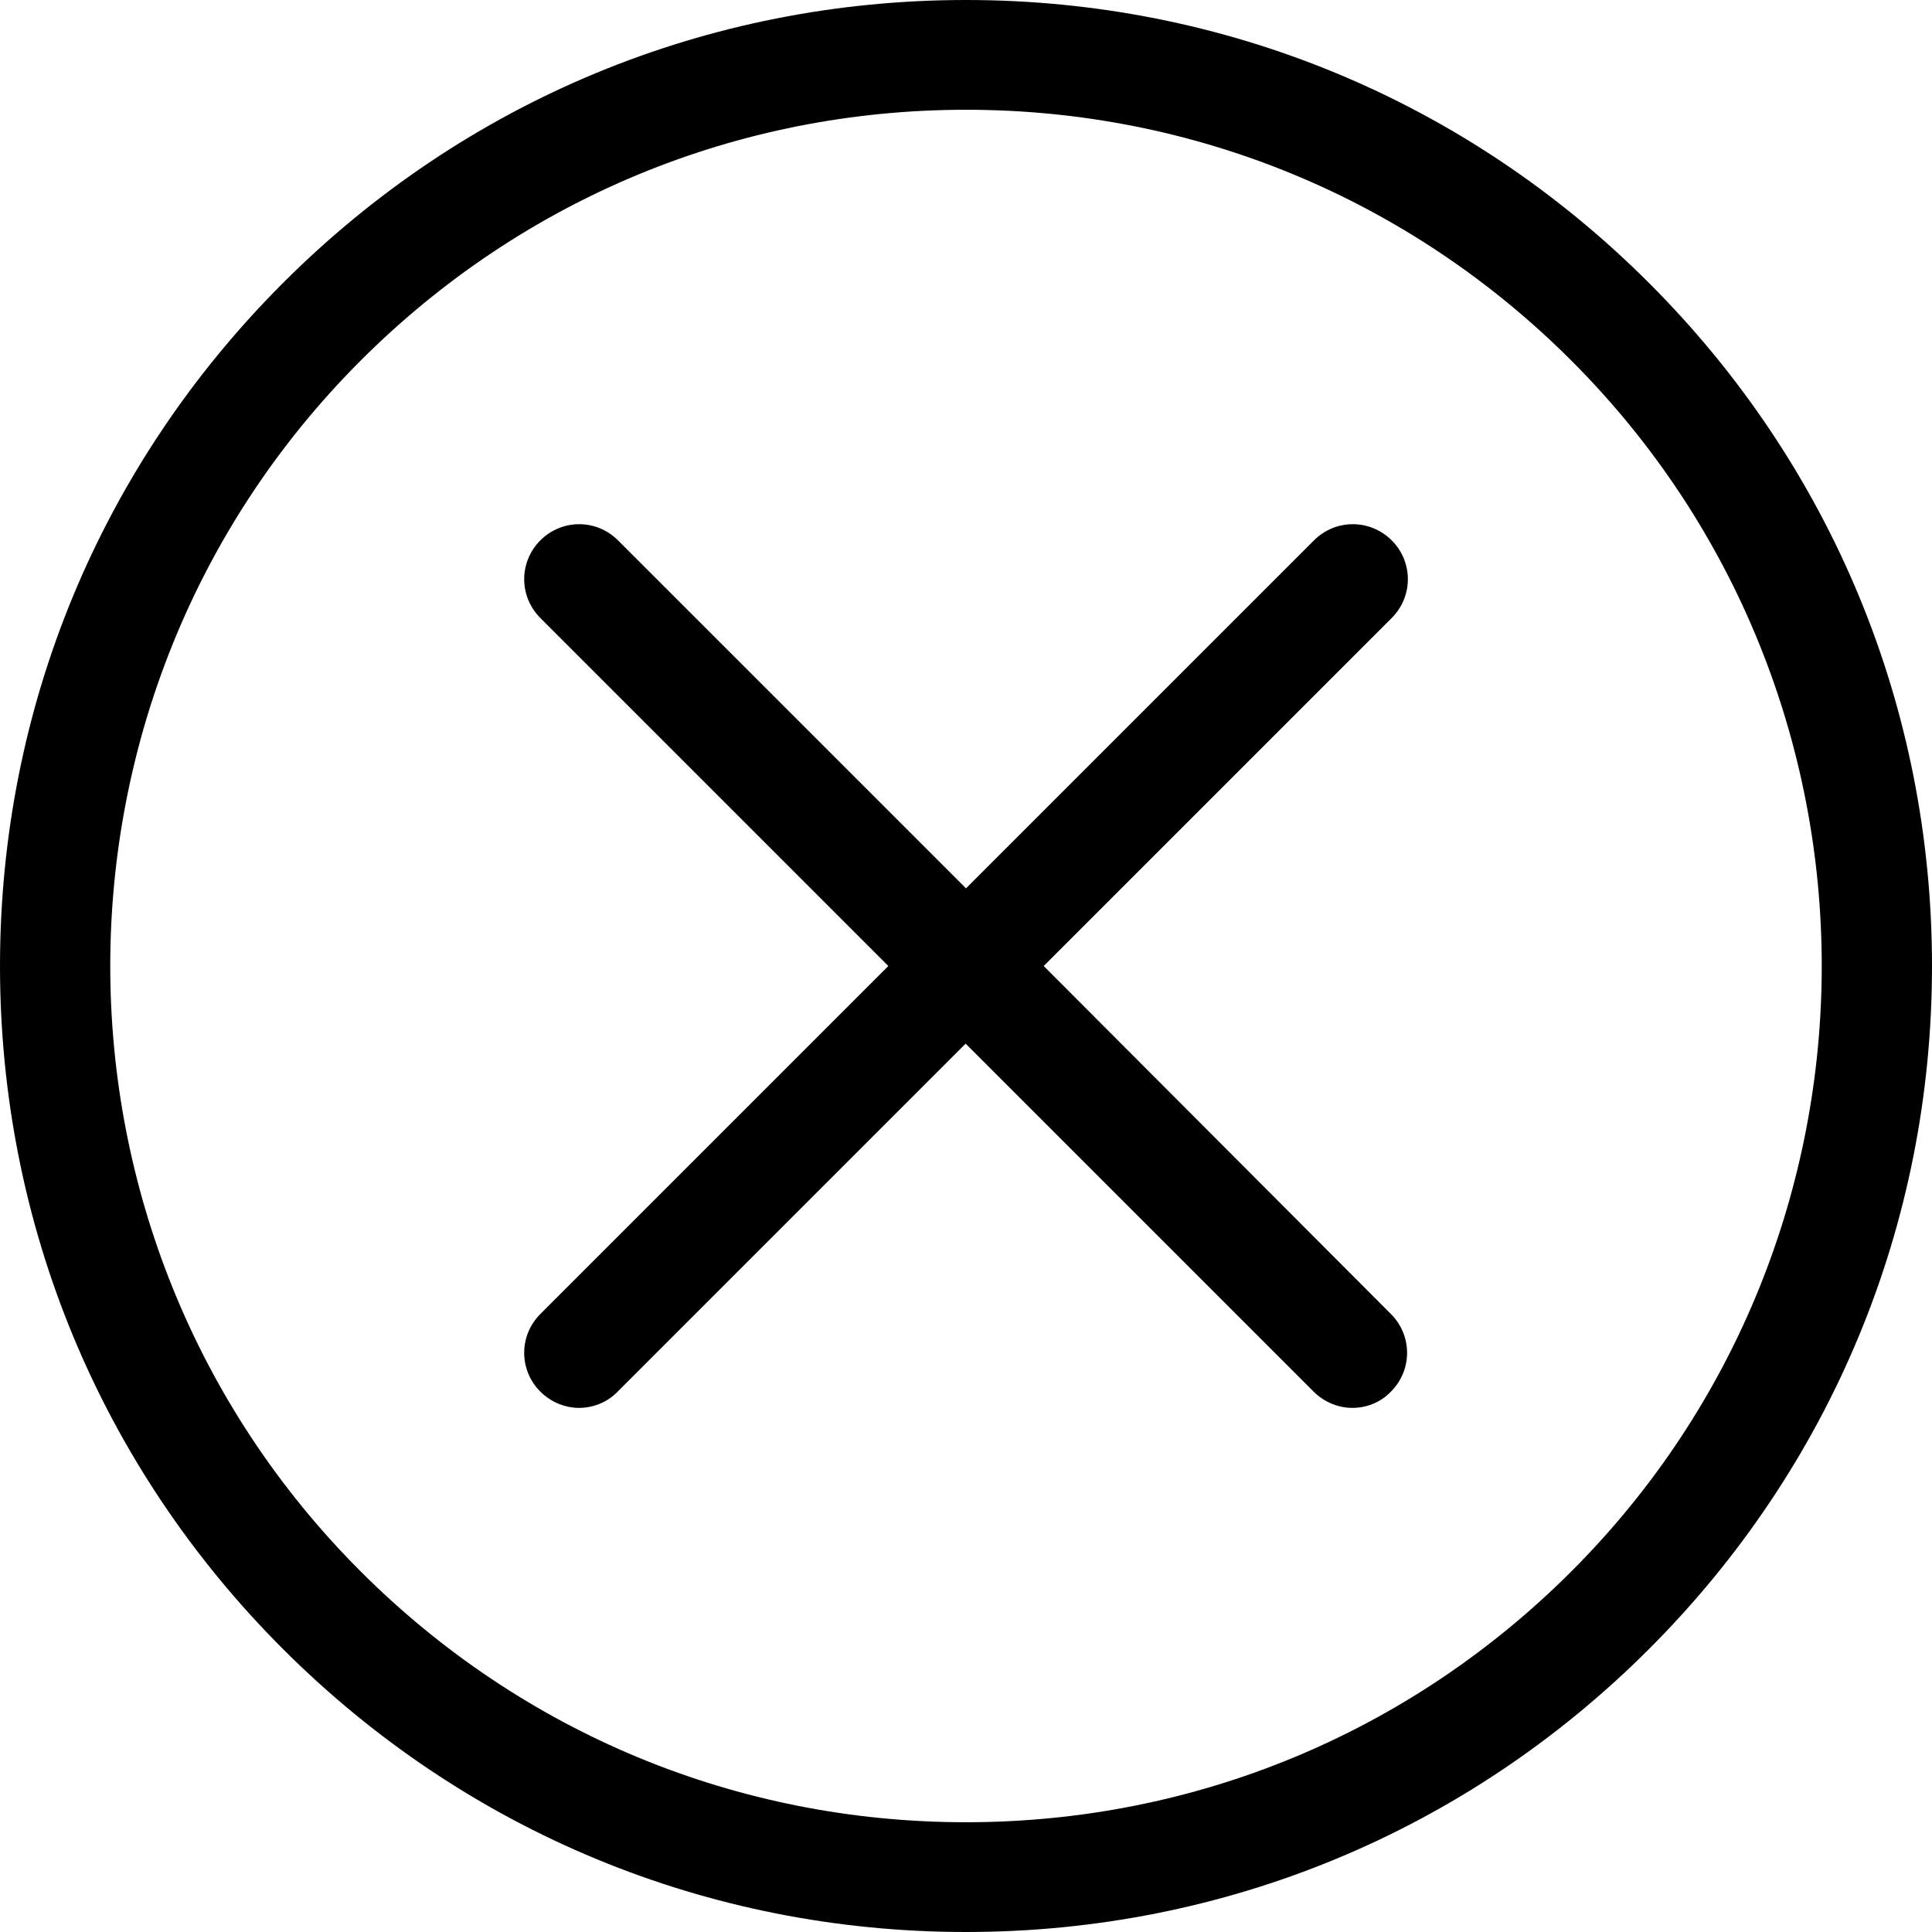 <!-- Generated by IcoMoon.io -->
<svg version="1.1" xmlns="http://www.w3.org/2000/svg" width="32" height="32" viewBox="0 0 32 32">
<title>cancel</title>
<path d="M27.313 4.687c-3.024-3.024-7.037-4.687-11.313-4.687s-8.29 1.663-11.313 4.687-4.687 7.037-4.687 11.313 1.663 8.29 4.687 11.313 7.037 4.687 11.313 4.687 8.29-1.663 11.313-4.687 4.687-7.037 4.687-11.313-1.663-8.29-4.687-11.313zM26.027 26.027c-2.68 2.68-6.242 4.155-10.027 4.155s-7.347-1.475-10.027-4.155c-5.529-5.529-5.529-14.525 0-20.054 2.68-2.68 6.242-4.155 10.027-4.155s7.347 1.475 10.027 4.155c5.529 5.529 5.529 14.525 0 20.054z"></path>
<path d="M23.050 8.95c-0.357-0.357-0.929-0.357-1.286 0l-5.764 5.764-5.764-5.764c-0.357-0.357-0.929-0.357-1.286 0s-0.357 0.929 0 1.286l5.764 5.764-5.764 5.764c-0.357 0.357-0.357 0.929 0 1.286 0.175 0.175 0.411 0.269 0.64 0.269s0.465-0.088 0.64-0.269l5.764-5.764 5.764 5.764c0.175 0.175 0.411 0.269 0.64 0.269 0.236 0 0.465-0.088 0.64-0.269 0.357-0.357 0.357-0.929 0-1.286l-5.751-5.764 5.764-5.764c0.357-0.357 0.357-0.929 0-1.286z"></path>
</svg>
